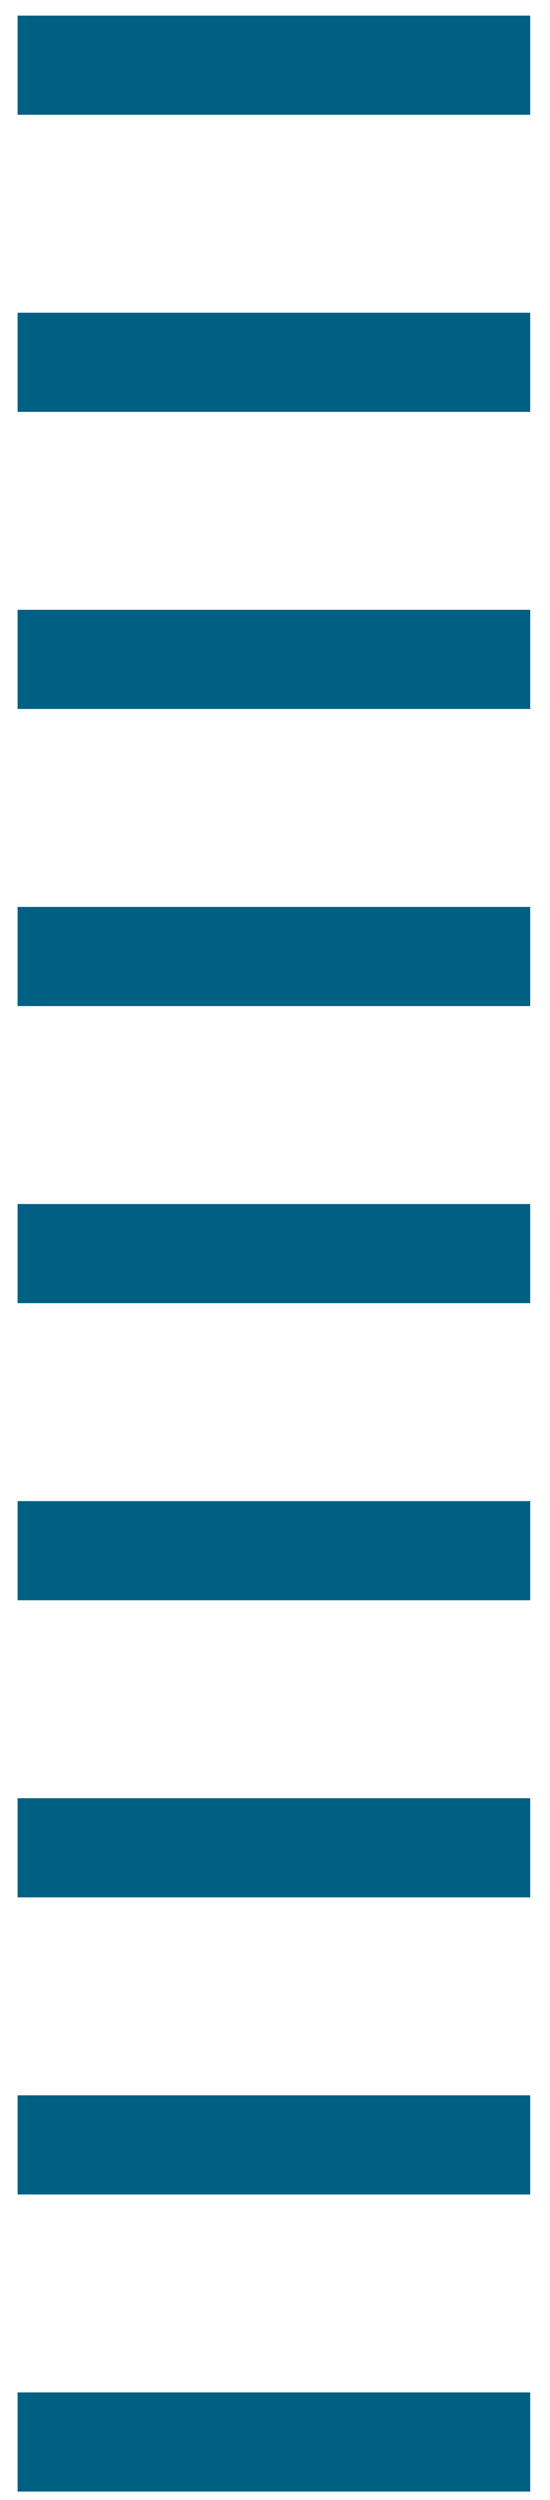 <svg width="26" height="118" viewBox="0 0 26 118" fill="none" xmlns="http://www.w3.org/2000/svg">
<path d="M0.832 5.417L25.064 5.417V0.737L0.832 0.737L0.832 5.417Z" fill="#006083"/>
<path d="M0.832 19.44L25.064 19.44V14.76L0.832 14.76L0.832 19.44Z" fill="#006083"/>
<path d="M0.832 33.463H25.064V28.783L0.832 28.783L0.832 33.463Z" fill="#006083"/>
<path d="M0.832 47.486H25.064V42.806L0.832 42.806L0.832 47.486Z" fill="#006083"/>
<path d="M0.832 61.509H25.064V56.829L0.832 56.829L0.832 61.509Z" fill="#006083"/>
<path d="M0.832 75.532H25.064V70.852H0.832L0.832 75.532Z" fill="#006083"/>
<path d="M0.832 89.555H25.064V84.875H0.832L0.832 89.555Z" fill="#006083"/>
<path d="M0.832 103.578H25.064V98.898H0.832L0.832 103.578Z" fill="#006083"/>
<path d="M0.832 117.601H25.064V112.921H0.832L0.832 117.601Z" fill="#006083"/>
</svg>
